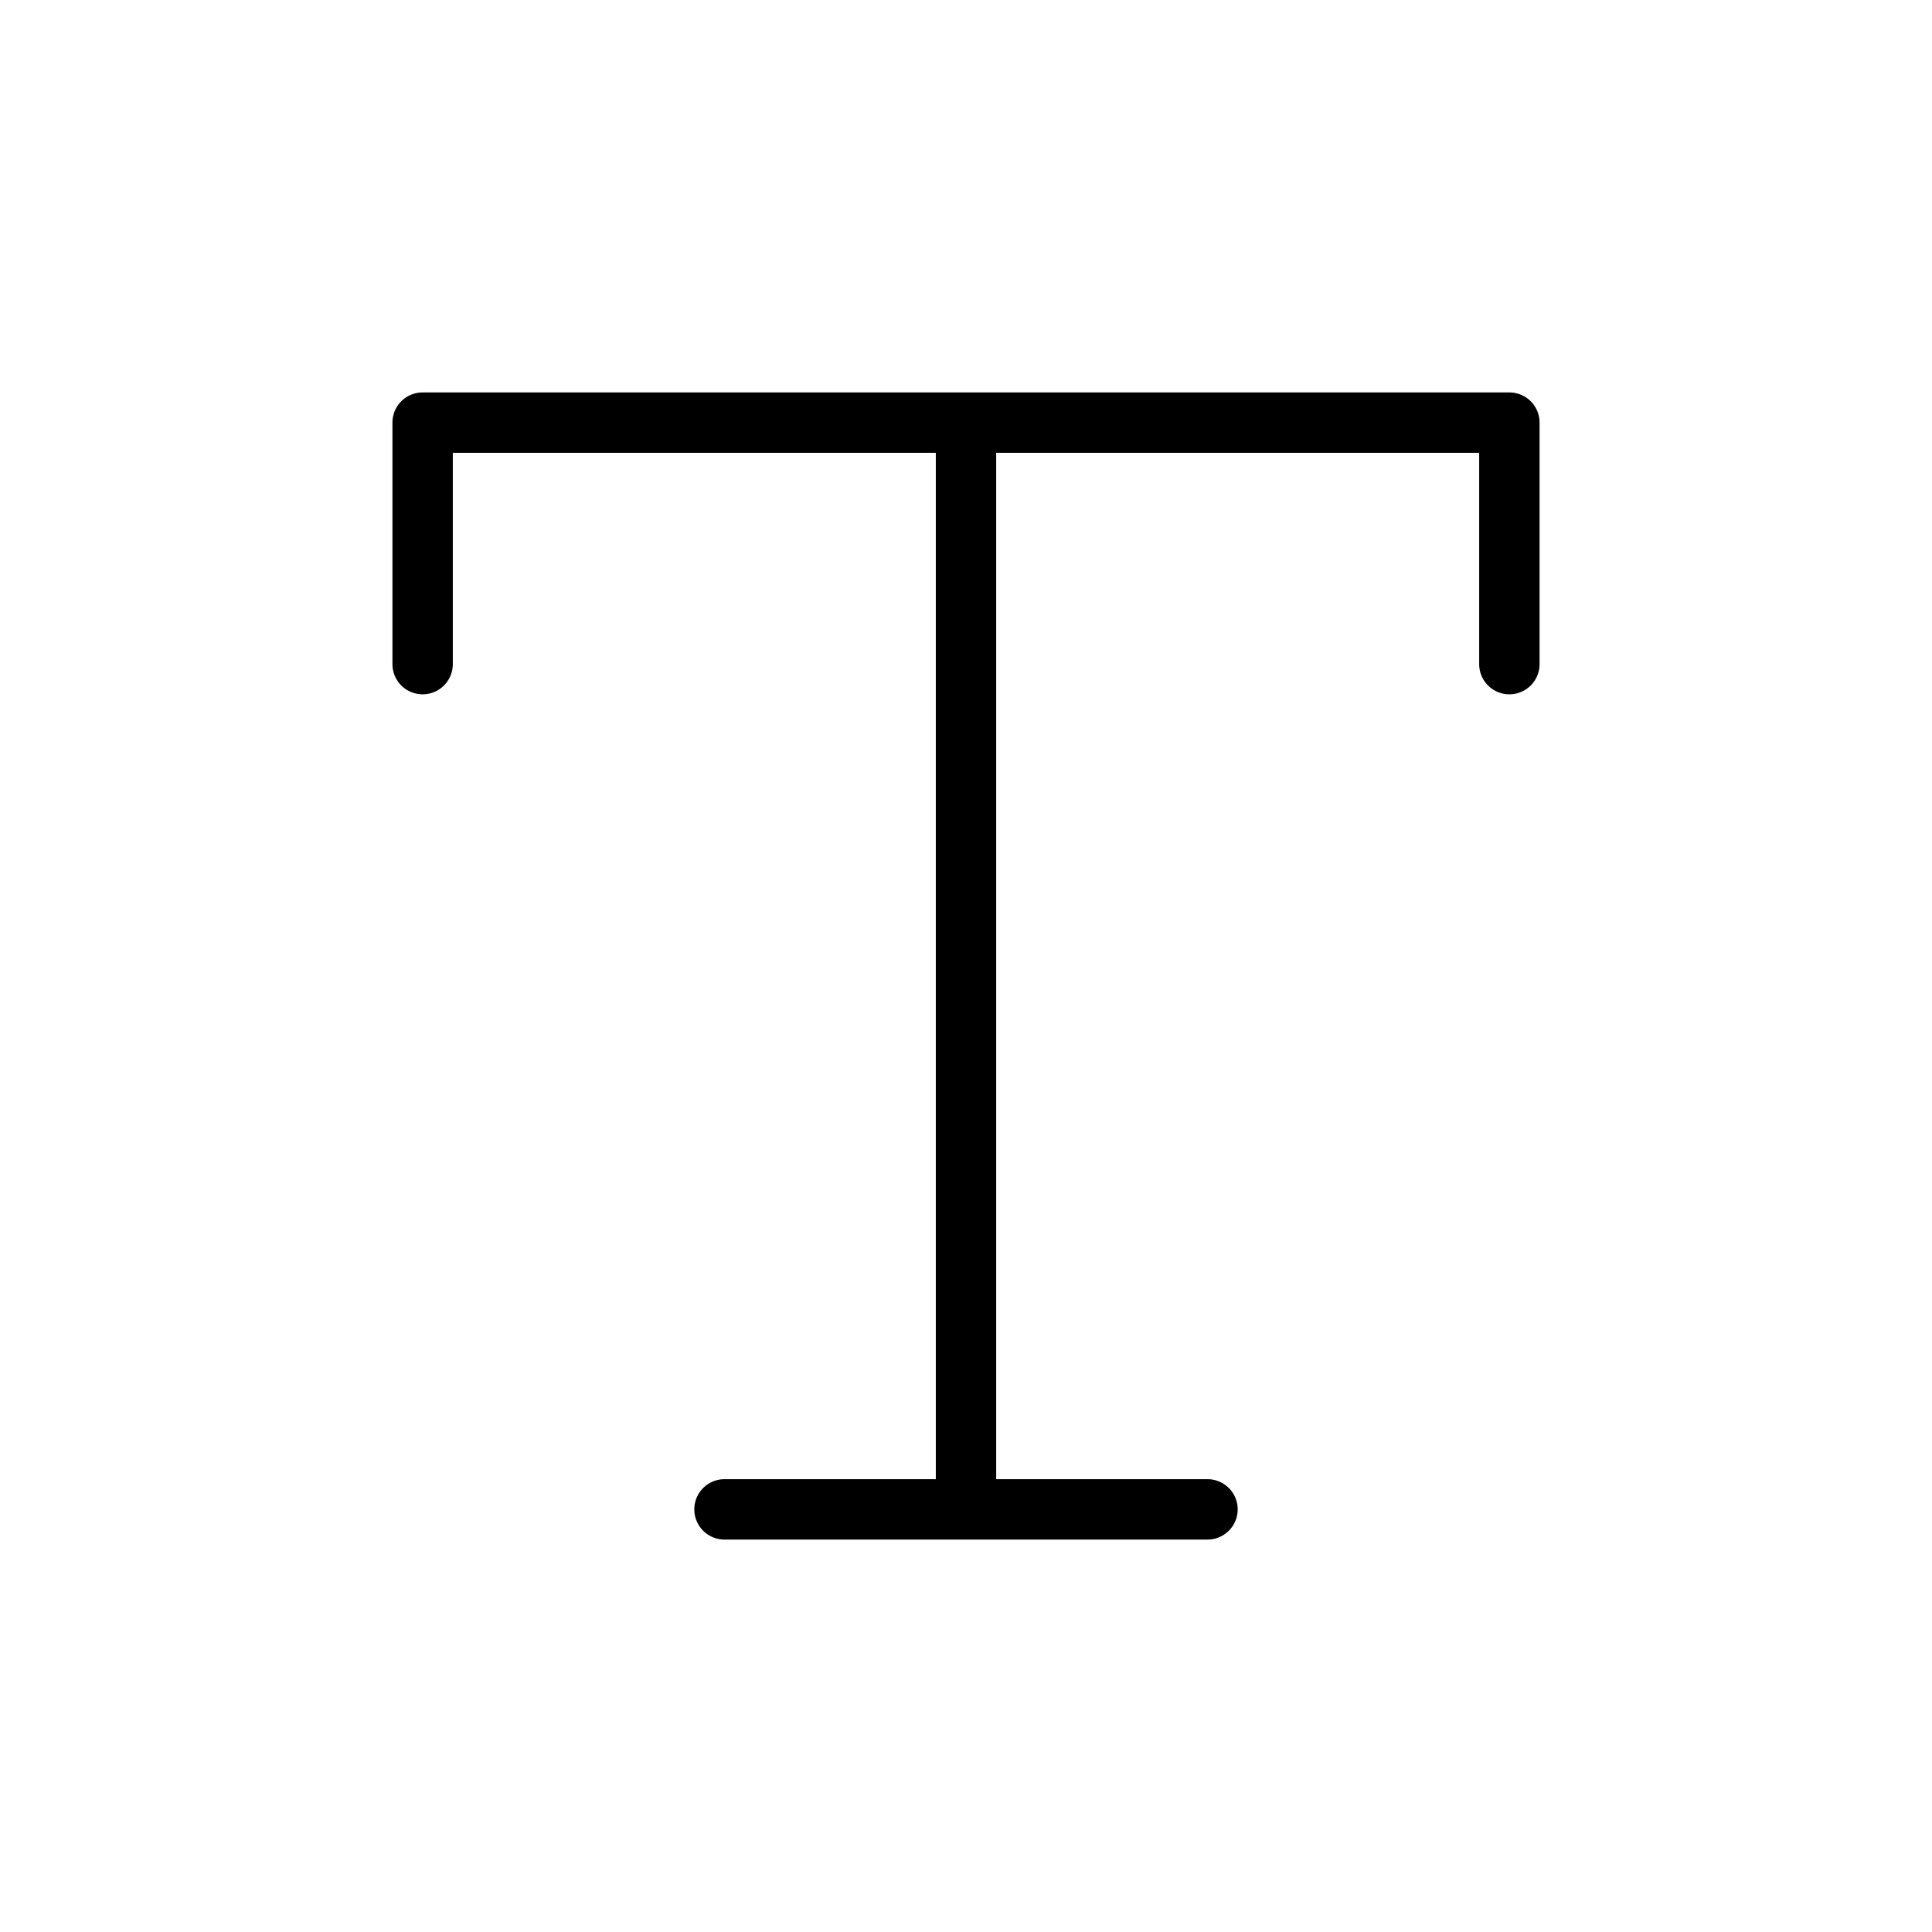 <svg xmlns="http://www.w3.org/2000/svg" viewBox="0 0 256 256" fill="currentColor"><path d="M204,56V88a4,4,0,0,1-8,0V60H132V196h28a4,4,0,0,1,0,8H96a4,4,0,0,1,0-8h28V60H60V88a4,4,0,0,1-8,0V56a4,4,0,0,1,4-4H200A4,4,0,0,1,204,56Z"/></svg>